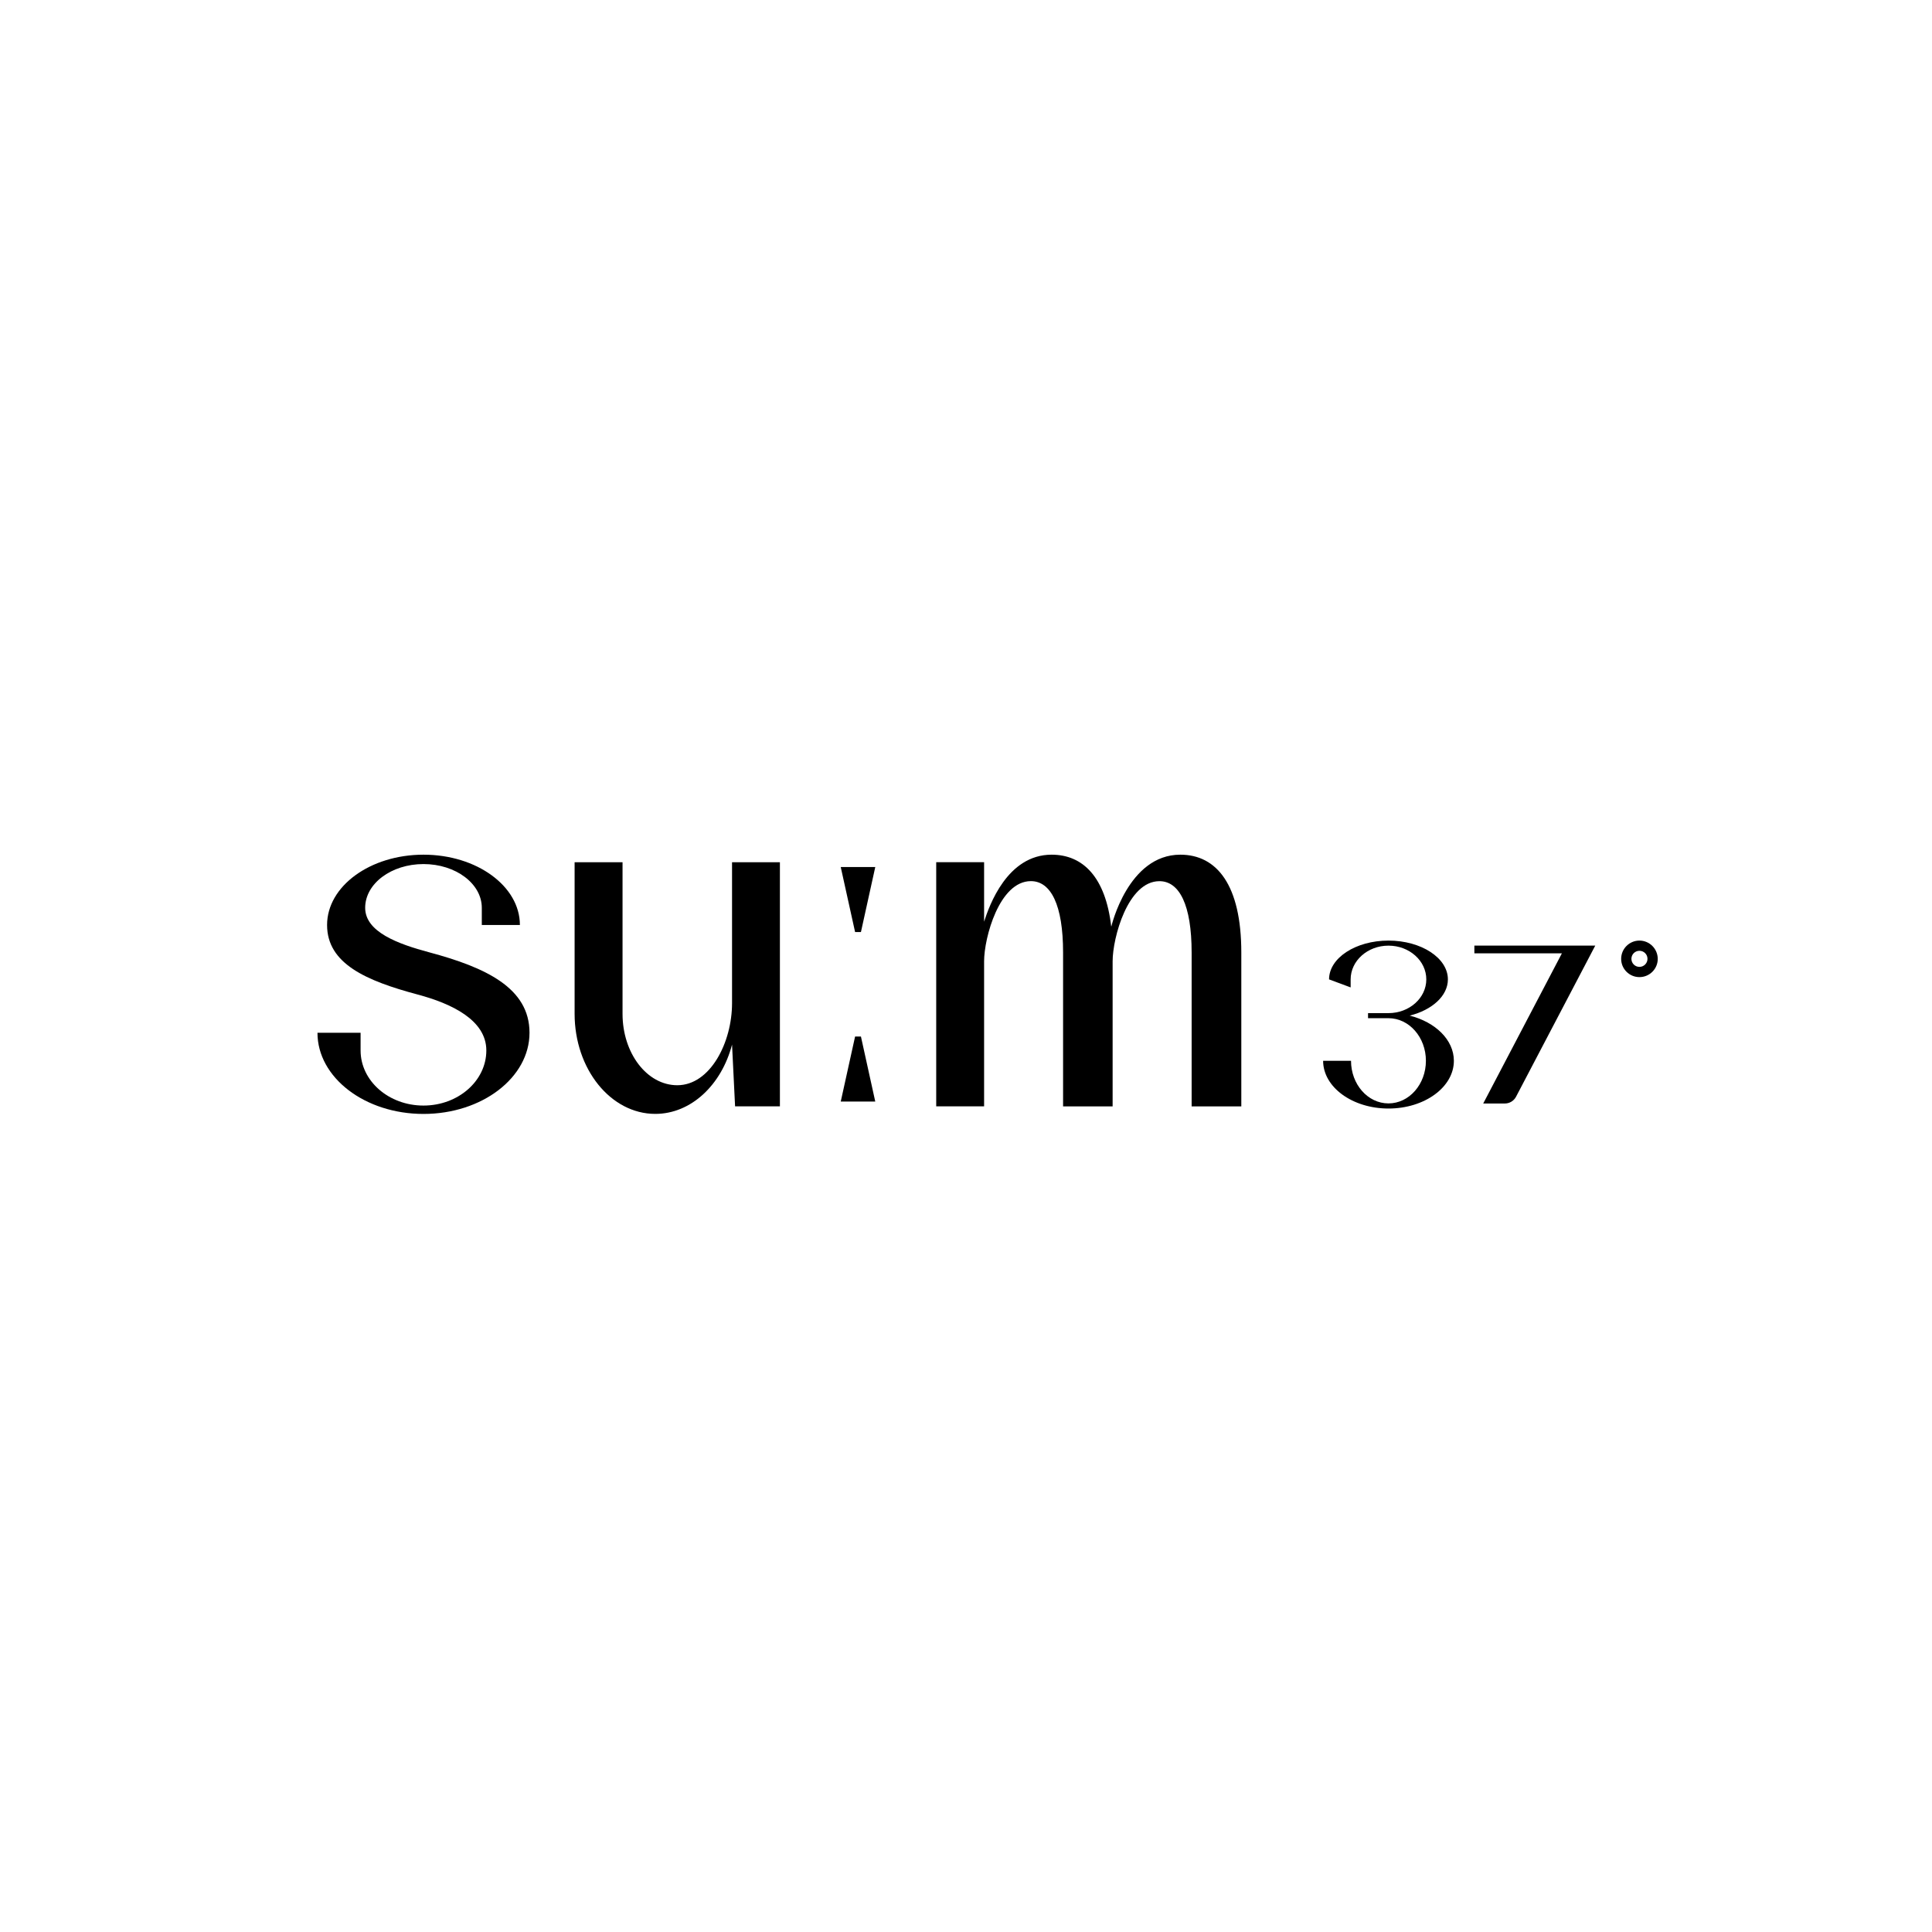 <svg width="84" height="84" viewBox="0 0 84 84" fill="none" xmlns="http://www.w3.org/2000/svg">
    <path d="M31.828 43.615C31.828 45.33 30.877 47.184 29.447 47.184C28.133 47.184 27.067 45.796 27.067 44.081V37.488H24.983V44.08C24.983 46.483 26.554 48.43 28.49 48.43C30.05 48.43 31.372 47.166 31.828 45.417L31.96 48.101H33.909V37.488H31.828V43.615Z" fill="black"/>
    <path d="M18.658 41.404C17.306 41.042 15.877 40.521 15.877 39.47C15.877 38.419 17.011 37.568 18.413 37.568C19.812 37.568 20.948 38.419 20.948 39.47V40.216H22.604C22.604 38.529 20.727 37.16 18.413 37.16C16.098 37.16 14.221 38.529 14.221 40.218C14.221 41.906 15.931 42.644 18.165 43.242C19.624 43.632 21.145 44.347 21.145 45.672C21.145 46.994 19.921 48.068 18.411 48.068C16.901 48.068 15.678 46.996 15.678 45.672V44.903H13.803C13.803 46.852 15.867 48.432 18.413 48.432C20.958 48.432 23.022 46.852 23.022 44.903C23.022 42.953 21.119 42.063 18.658 41.404Z" fill="black"/>
    <path d="M71.28 40.895C70.841 40.895 70.485 41.251 70.485 41.69C70.485 42.129 70.841 42.483 71.28 42.483C71.72 42.483 72.076 42.128 72.076 41.69C72.074 41.251 71.718 40.895 71.28 40.895ZM71.28 42.038C71.087 42.038 70.931 41.882 70.931 41.688C70.931 41.495 71.087 41.339 71.28 41.339C71.474 41.339 71.63 41.495 71.63 41.688C71.63 41.882 71.472 42.038 71.28 42.038Z" fill="black"/>
    <path d="M61.291 44.157C62.262 43.915 62.952 43.301 62.952 42.582C62.952 41.651 61.794 40.895 60.368 40.895C58.942 40.895 57.785 41.651 57.785 42.582L58.724 42.931V42.582C58.724 41.772 59.46 41.115 60.368 41.115C61.276 41.115 62.013 41.772 62.013 42.582C62.013 43.392 61.276 44.049 60.368 44.049H59.48V44.269H60.368C61.267 44.269 61.996 45.098 61.996 46.121C61.996 47.144 61.267 47.974 60.368 47.974C59.468 47.974 58.74 47.144 58.74 46.121H57.527C57.527 47.267 58.799 48.197 60.37 48.197C61.939 48.197 63.212 47.267 63.212 46.121C63.211 45.21 62.408 44.438 61.291 44.157Z" fill="black"/>
    <path d="M64.102 41.45H67.908L64.488 47.978H65.428C65.633 47.978 65.82 47.865 65.915 47.683L69.359 41.113H64.103V41.45H64.102Z" fill="black"/>
    <path d="M51.318 37.16C49.044 37.16 48.321 40.276 48.321 40.276H48.313C48.066 38.143 47.09 37.16 45.723 37.16C43.792 37.16 43.008 39.381 42.787 40.073V37.487H40.705V48.102H42.787V41.796C42.787 40.771 43.448 38.31 44.821 38.31C45.69 38.31 46.221 39.346 46.221 41.414V48.104H48.375C48.375 48.104 48.375 42.569 48.375 41.797C48.375 40.773 49.036 38.312 50.41 38.312C51.279 38.312 51.81 39.348 51.81 41.415V48.105H53.97V41.414C53.97 38.487 52.91 37.16 51.318 37.16Z" fill="black"/>
    <path d="M37.178 40.524H37.432L38.055 37.698H36.554L37.178 40.524Z" fill="black"/>
    <path d="M37.178 45.066L36.554 47.894H38.055L37.432 45.066H37.178Z" fill="black"/>
</svg>
